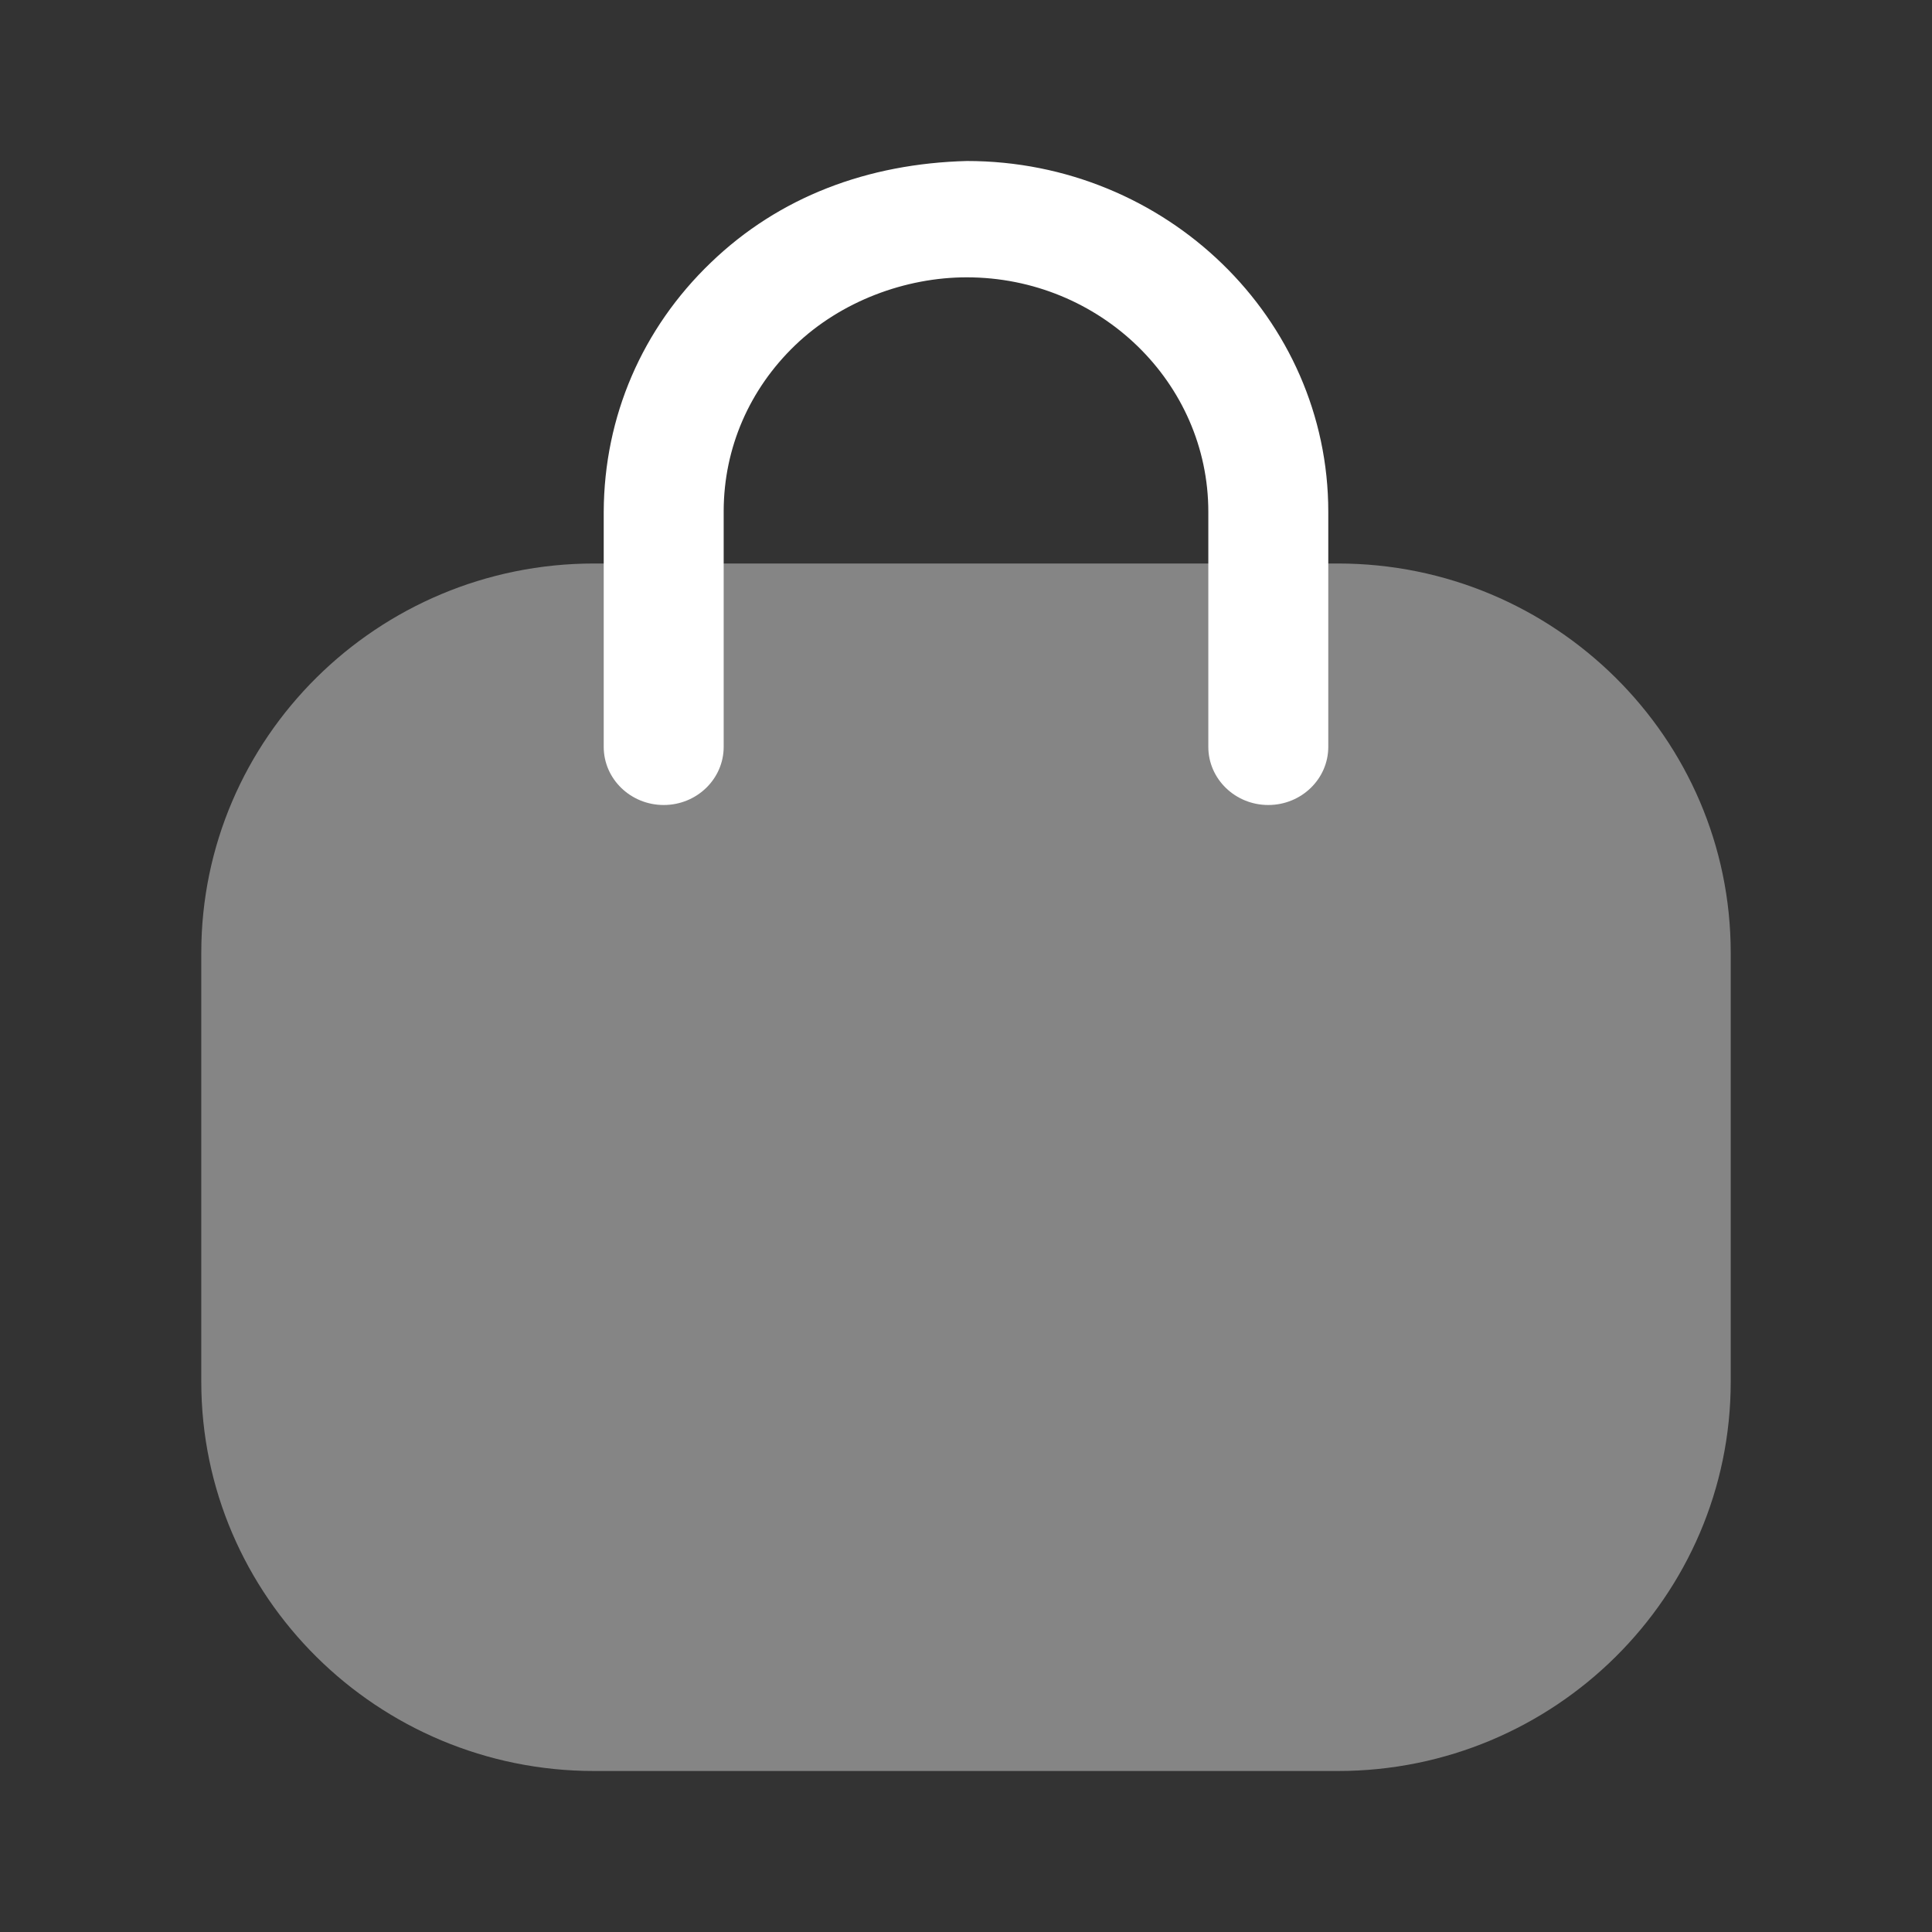 <svg width="33" height="33" viewBox="0 0 33 33" fill="none" xmlns="http://www.w3.org/2000/svg">
<rect x="0" y="0" width="33" height="33" fill="#333333" stroke="none"/>
<path opacity="0.4" d="M22.853 30.25H10.147C6.448 30.25 3.438 27.268 3.438 23.601V16.274C3.438 12.607 6.448 9.625 10.147 9.625H22.853C26.552 9.625 29.562 12.607 29.562 16.274V23.601C29.562 27.268 26.552 30.25 22.853 30.25Z" fill="white"/>
<path d="M21.663 13.75C21.098 13.75 20.639 13.305 20.639 12.757V8.741C20.639 6.533 18.787 4.737 16.512 4.737C15.465 4.737 14.366 5.145 13.583 5.896C12.799 6.649 12.365 7.652 12.361 8.722V12.757C12.361 13.305 11.902 13.75 11.337 13.75C10.771 13.75 10.312 13.305 10.312 12.757V8.741C10.319 7.113 10.969 5.611 12.141 4.486C13.311 3.359 14.824 2.794 16.516 2.75C19.917 2.75 22.688 5.437 22.688 8.741V12.757C22.688 13.305 22.229 13.75 21.663 13.75Z" fill="white"/>
</svg>
